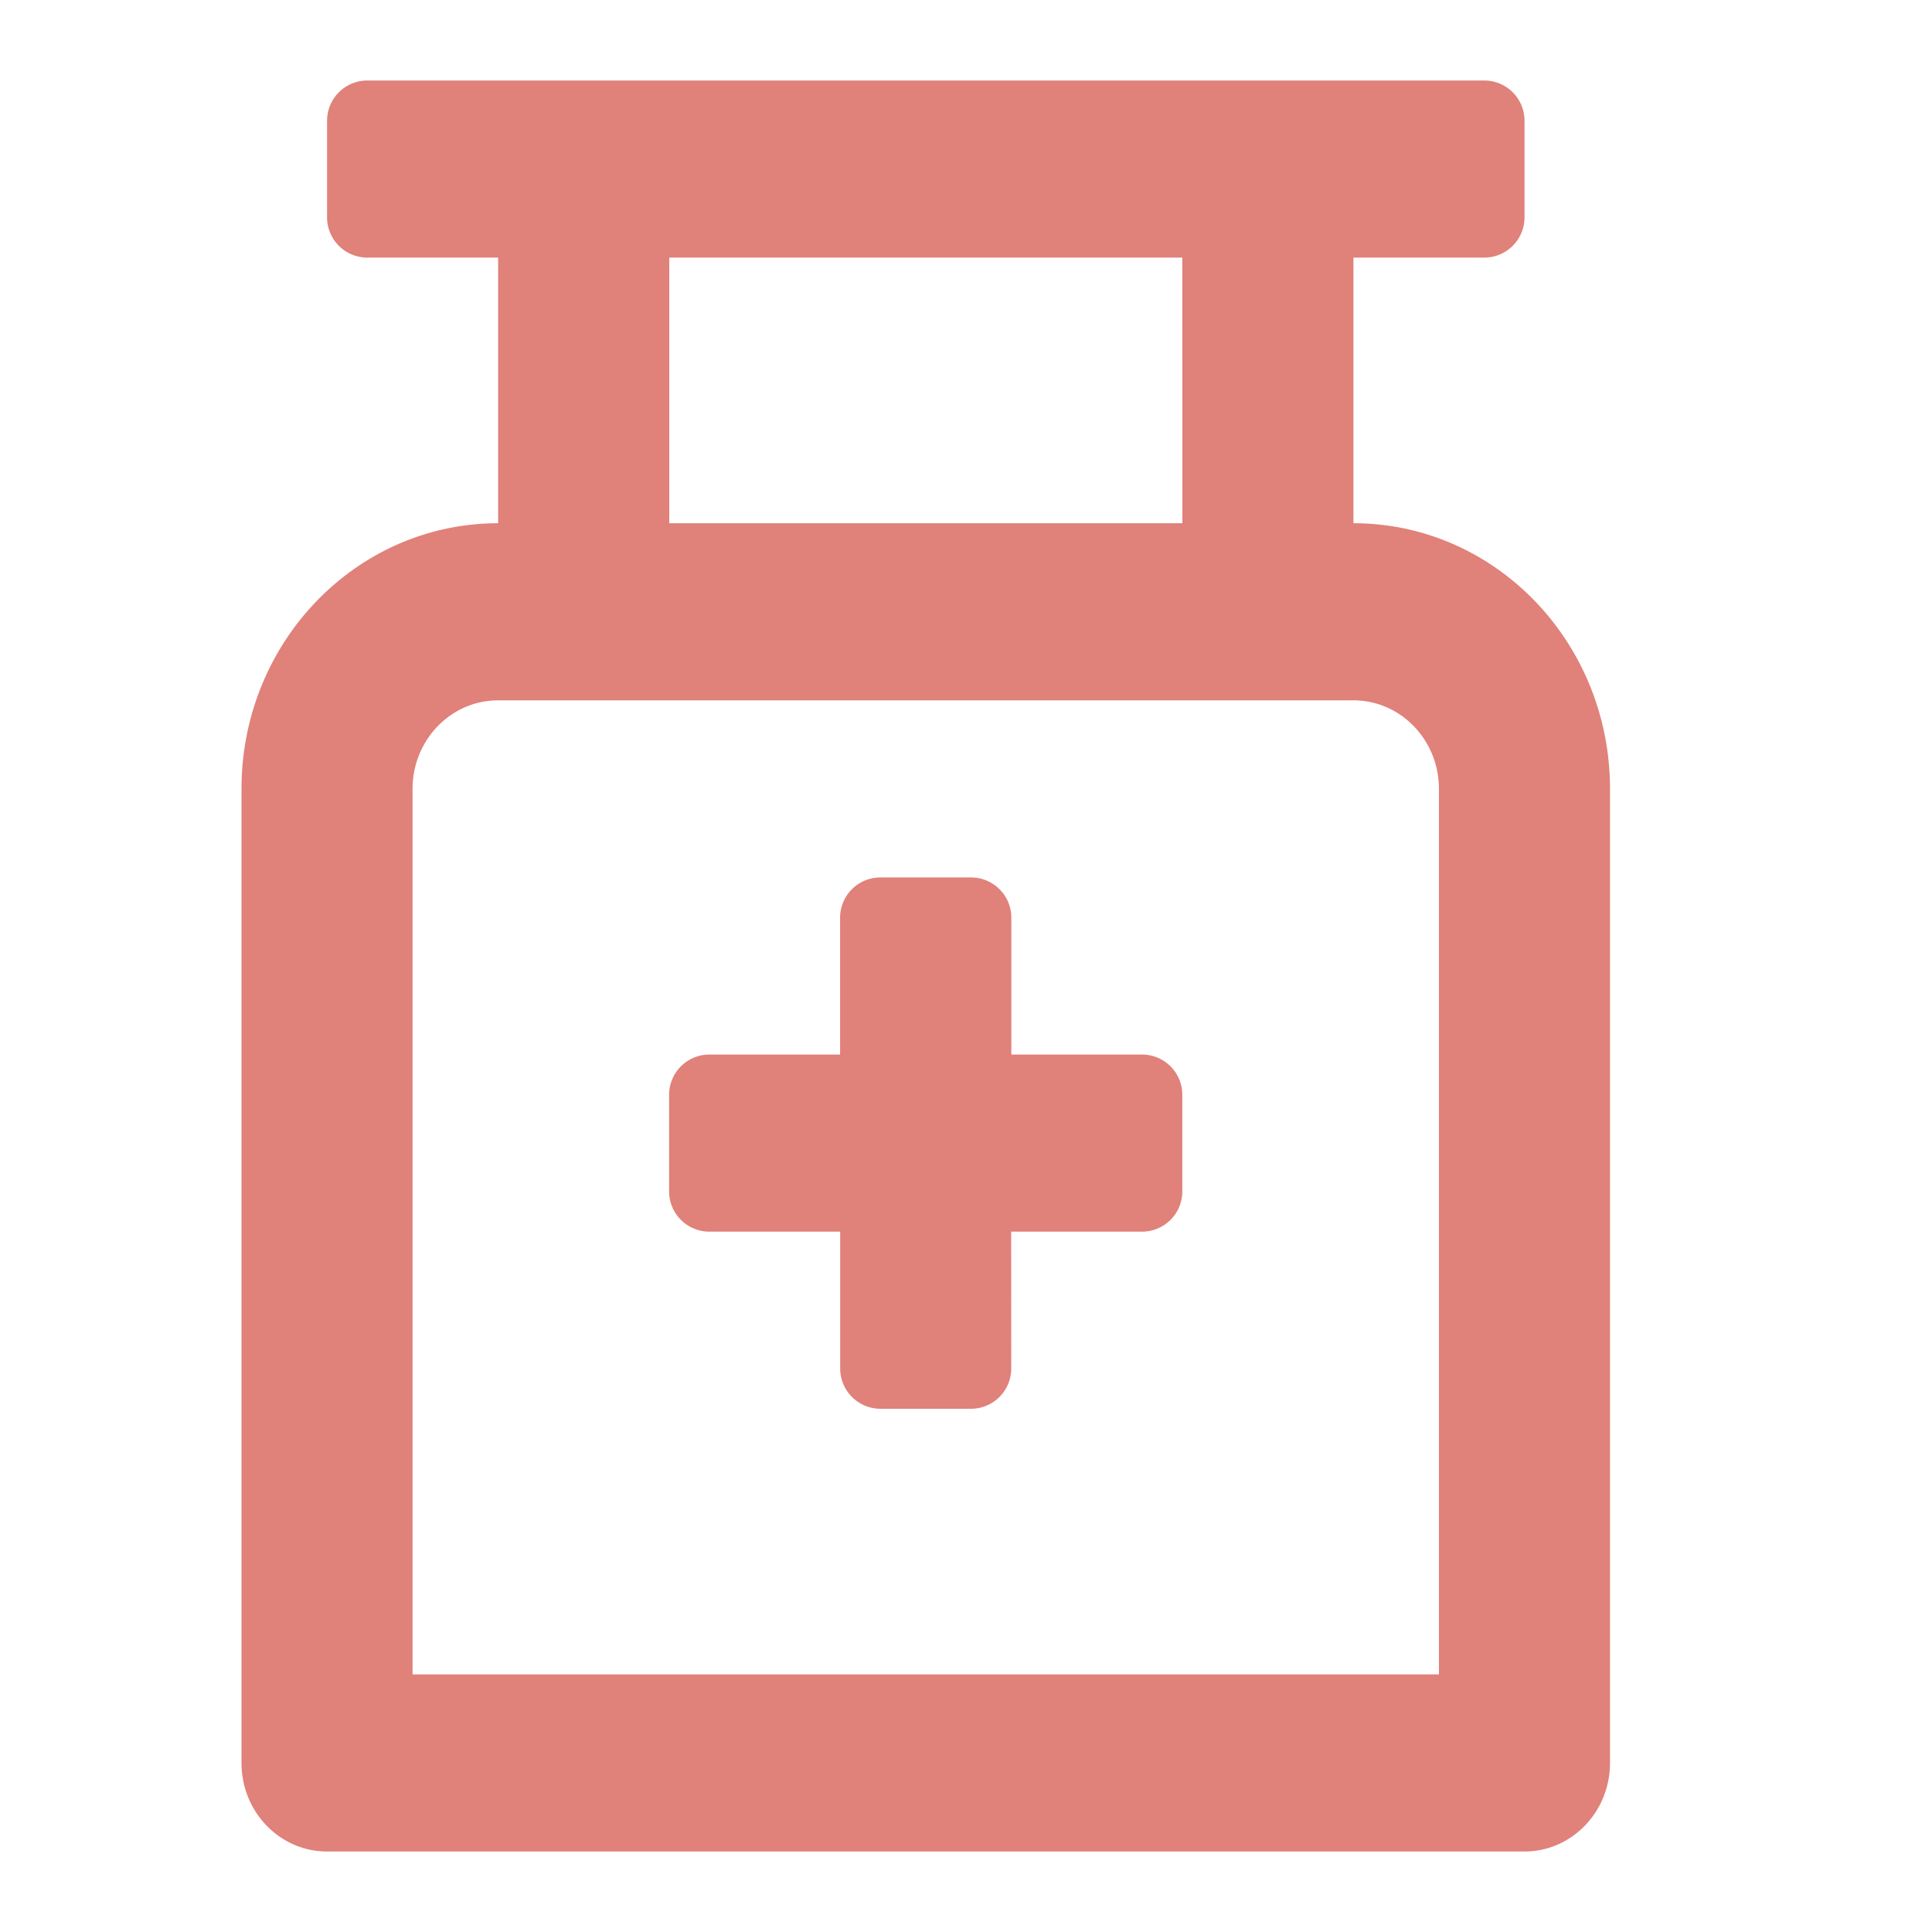 <svg width="24" height="24" viewBox="0 0 24 24" fill="none" xmlns="http://www.w3.org/2000/svg"><path d="M18.438 1a.5.5 0 0 1 .5.5v1.2a.5.5 0 0 1-.5.5h-1.625v3.3C18.573 6.5 20 7.977 20 9.8v12.1c0 .608-.476 1.1-1.062 1.1H4.063C3.476 23 3 22.508 3 21.9V9.8c0-1.823 1.427-3.3 3.188-3.3V3.2H4.563a.5.5 0 0 1-.5-.5V1.5a.5.5 0 0 1 .5-.5zm-1.625 7.7H6.188c-.587 0-1.063.492-1.063 1.1v11h12.75v-11c0-.608-.476-1.1-1.062-1.1m-4.75 2.2a.5.5 0 0 1 .5.5v1.7h1.624a.5.5 0 0 1 .5.5v1.2a.5.5 0 0 1-.5.5h-1.626l.001 1.7a.5.5 0 0 1-.5.5h-1.125a.5.5 0 0 1-.5-.5v-1.7H8.812a.5.5 0 0 1-.5-.5v-1.2a.5.5 0 0 1 .5-.5h1.624v-1.7a.5.5 0 0 1 .5-.5zm2.624-7.7H8.314v3.3h6.374z" fill="#E0817A"/></svg>